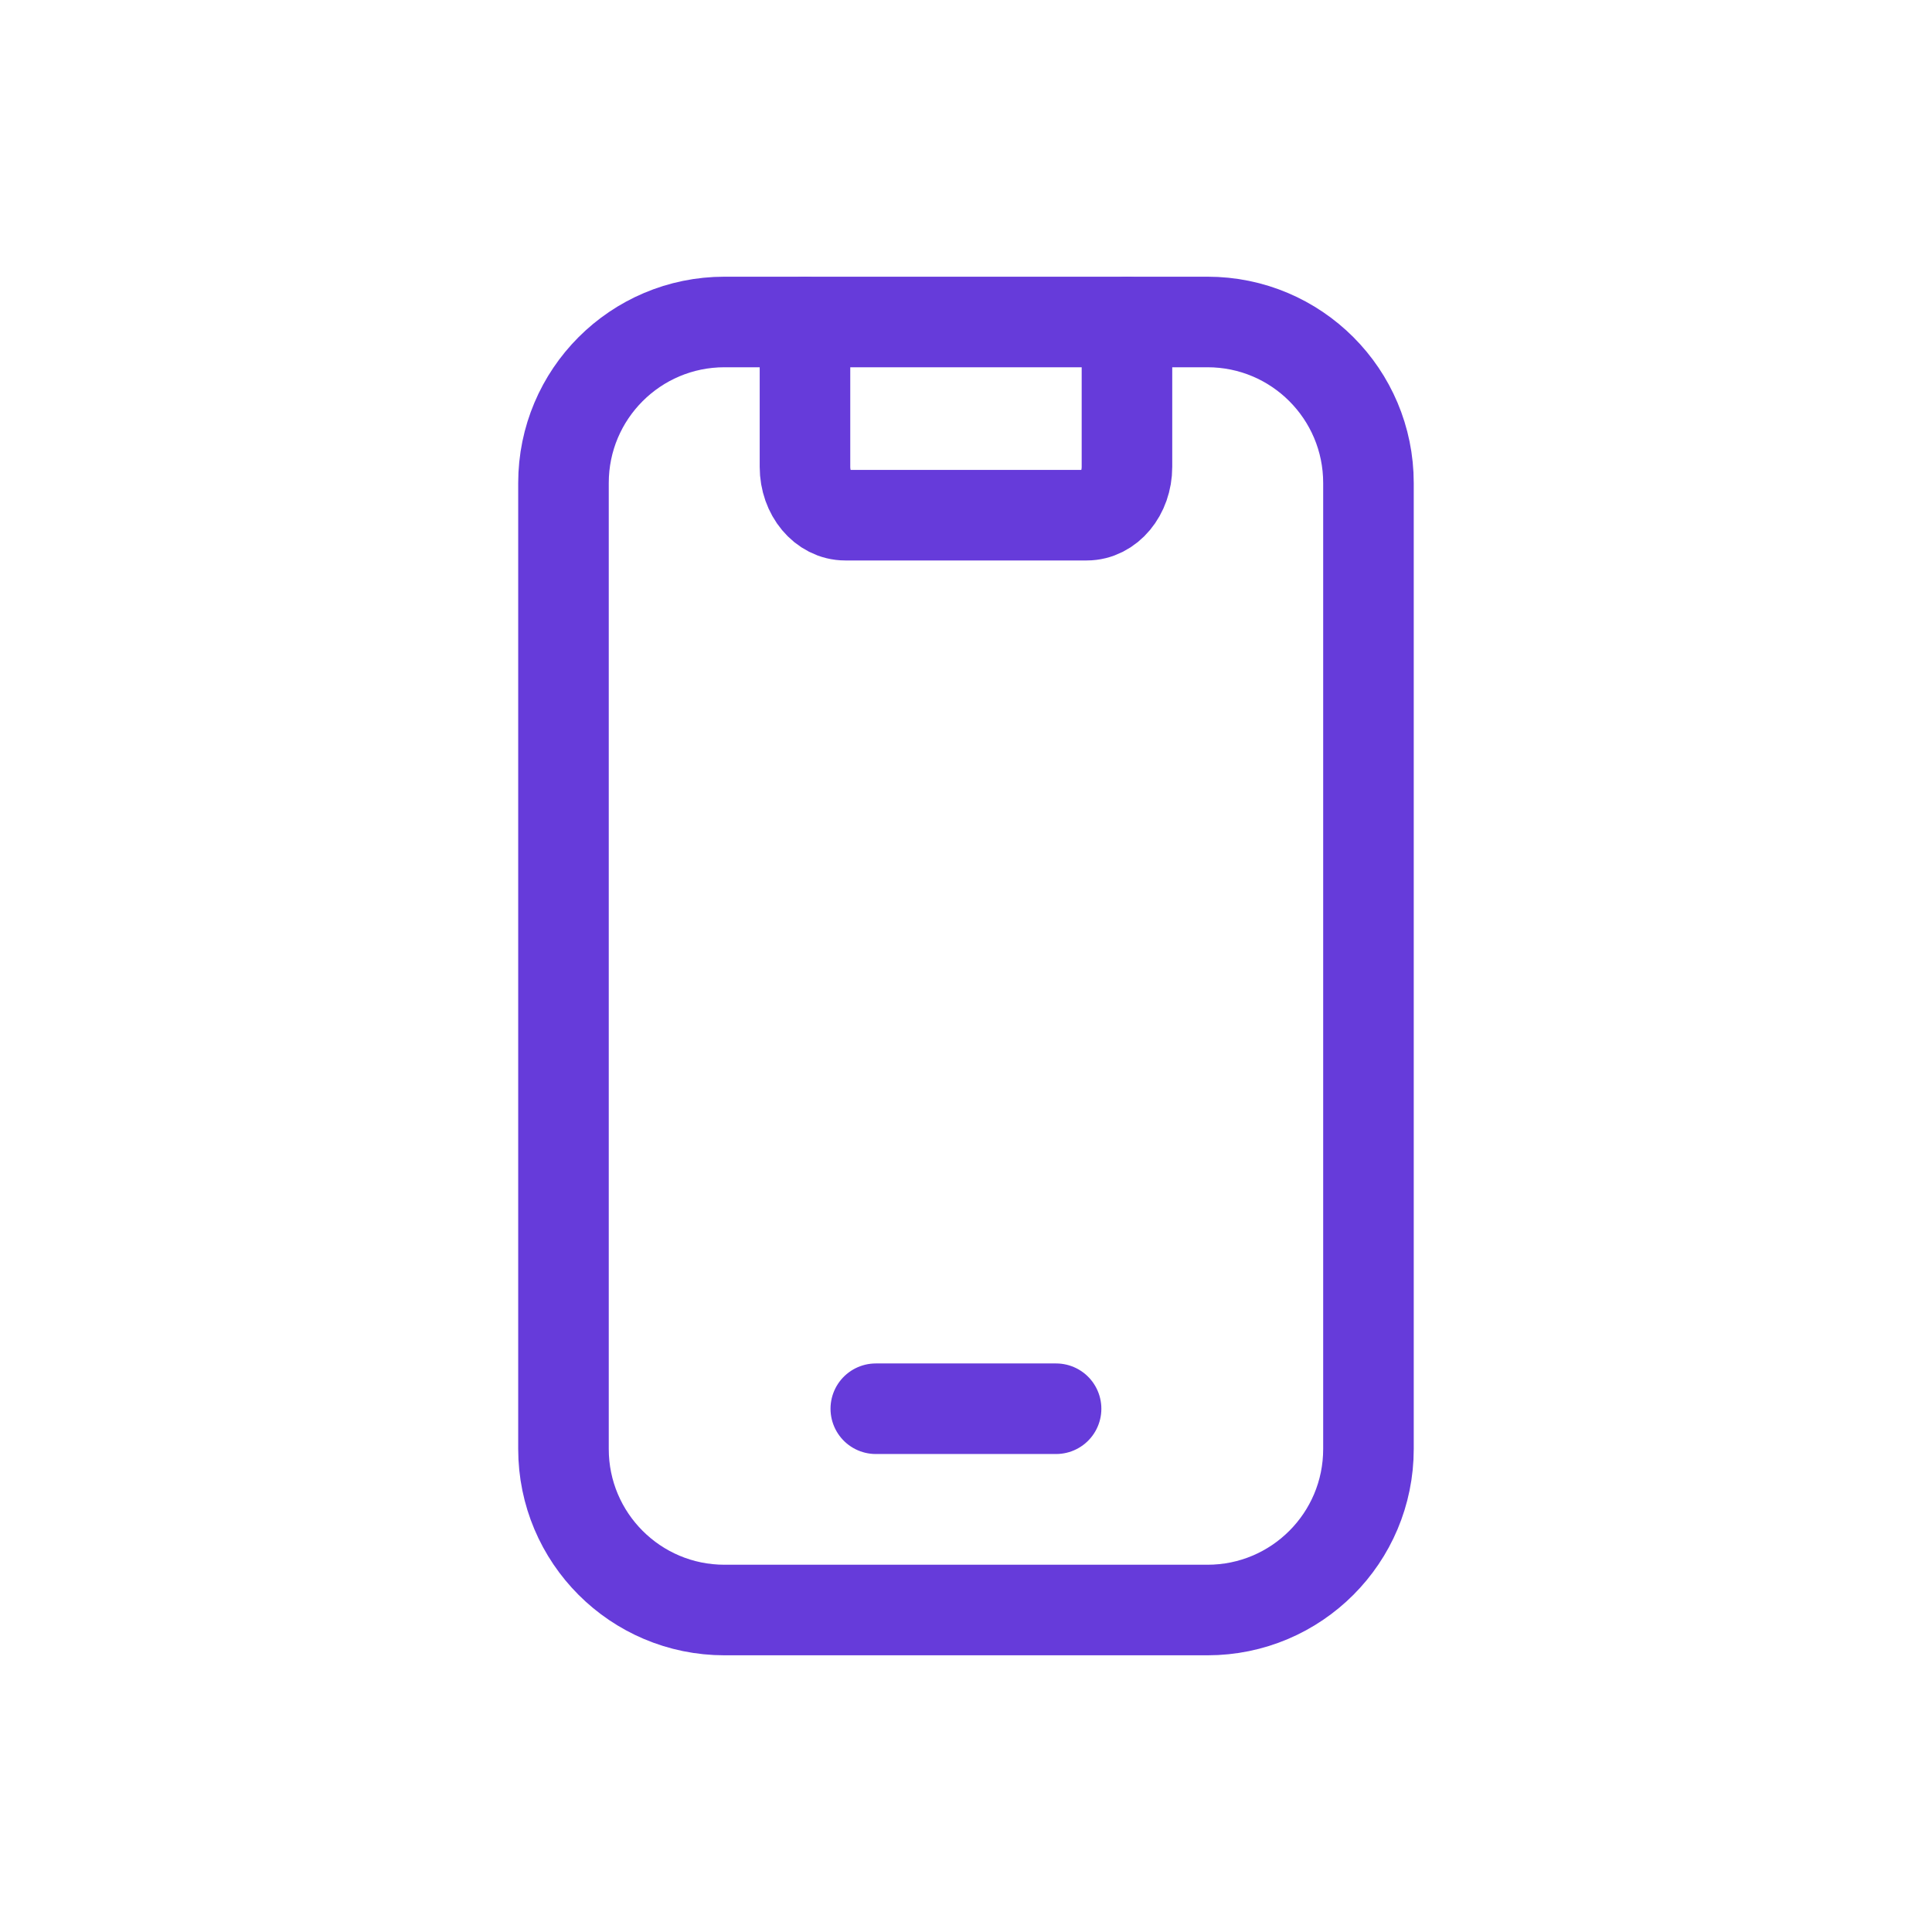 <svg width="32" height="32" viewBox="0 0 32 32" fill="none" xmlns="http://www.w3.org/2000/svg">
<path d="M13.333 5.333V7.733C13.333 8.175 13.632 8.533 14 8.533H18C18.368 8.533 18.666 8.175 18.666 7.733V5.333" stroke="#663BDA" stroke-width="1.5" stroke-linecap="round" stroke-linejoin="round"/>
<path d="M14.506 23.333H17.492" stroke="#663BDA" stroke-width="1.5" stroke-linecap="round" stroke-linejoin="round"/>
<path fill-rule="evenodd" clip-rule="evenodd" d="M12 5.333H20C21.473 5.333 22.666 6.527 22.666 8V24C22.666 25.473 21.473 26.667 20 26.667H12C10.526 26.667 9.333 25.473 9.333 24V8C9.333 6.527 10.526 5.333 12 5.333Z" stroke="#663BDA" stroke-width="1.5" stroke-linecap="round" stroke-linejoin="round"/>
</svg>
